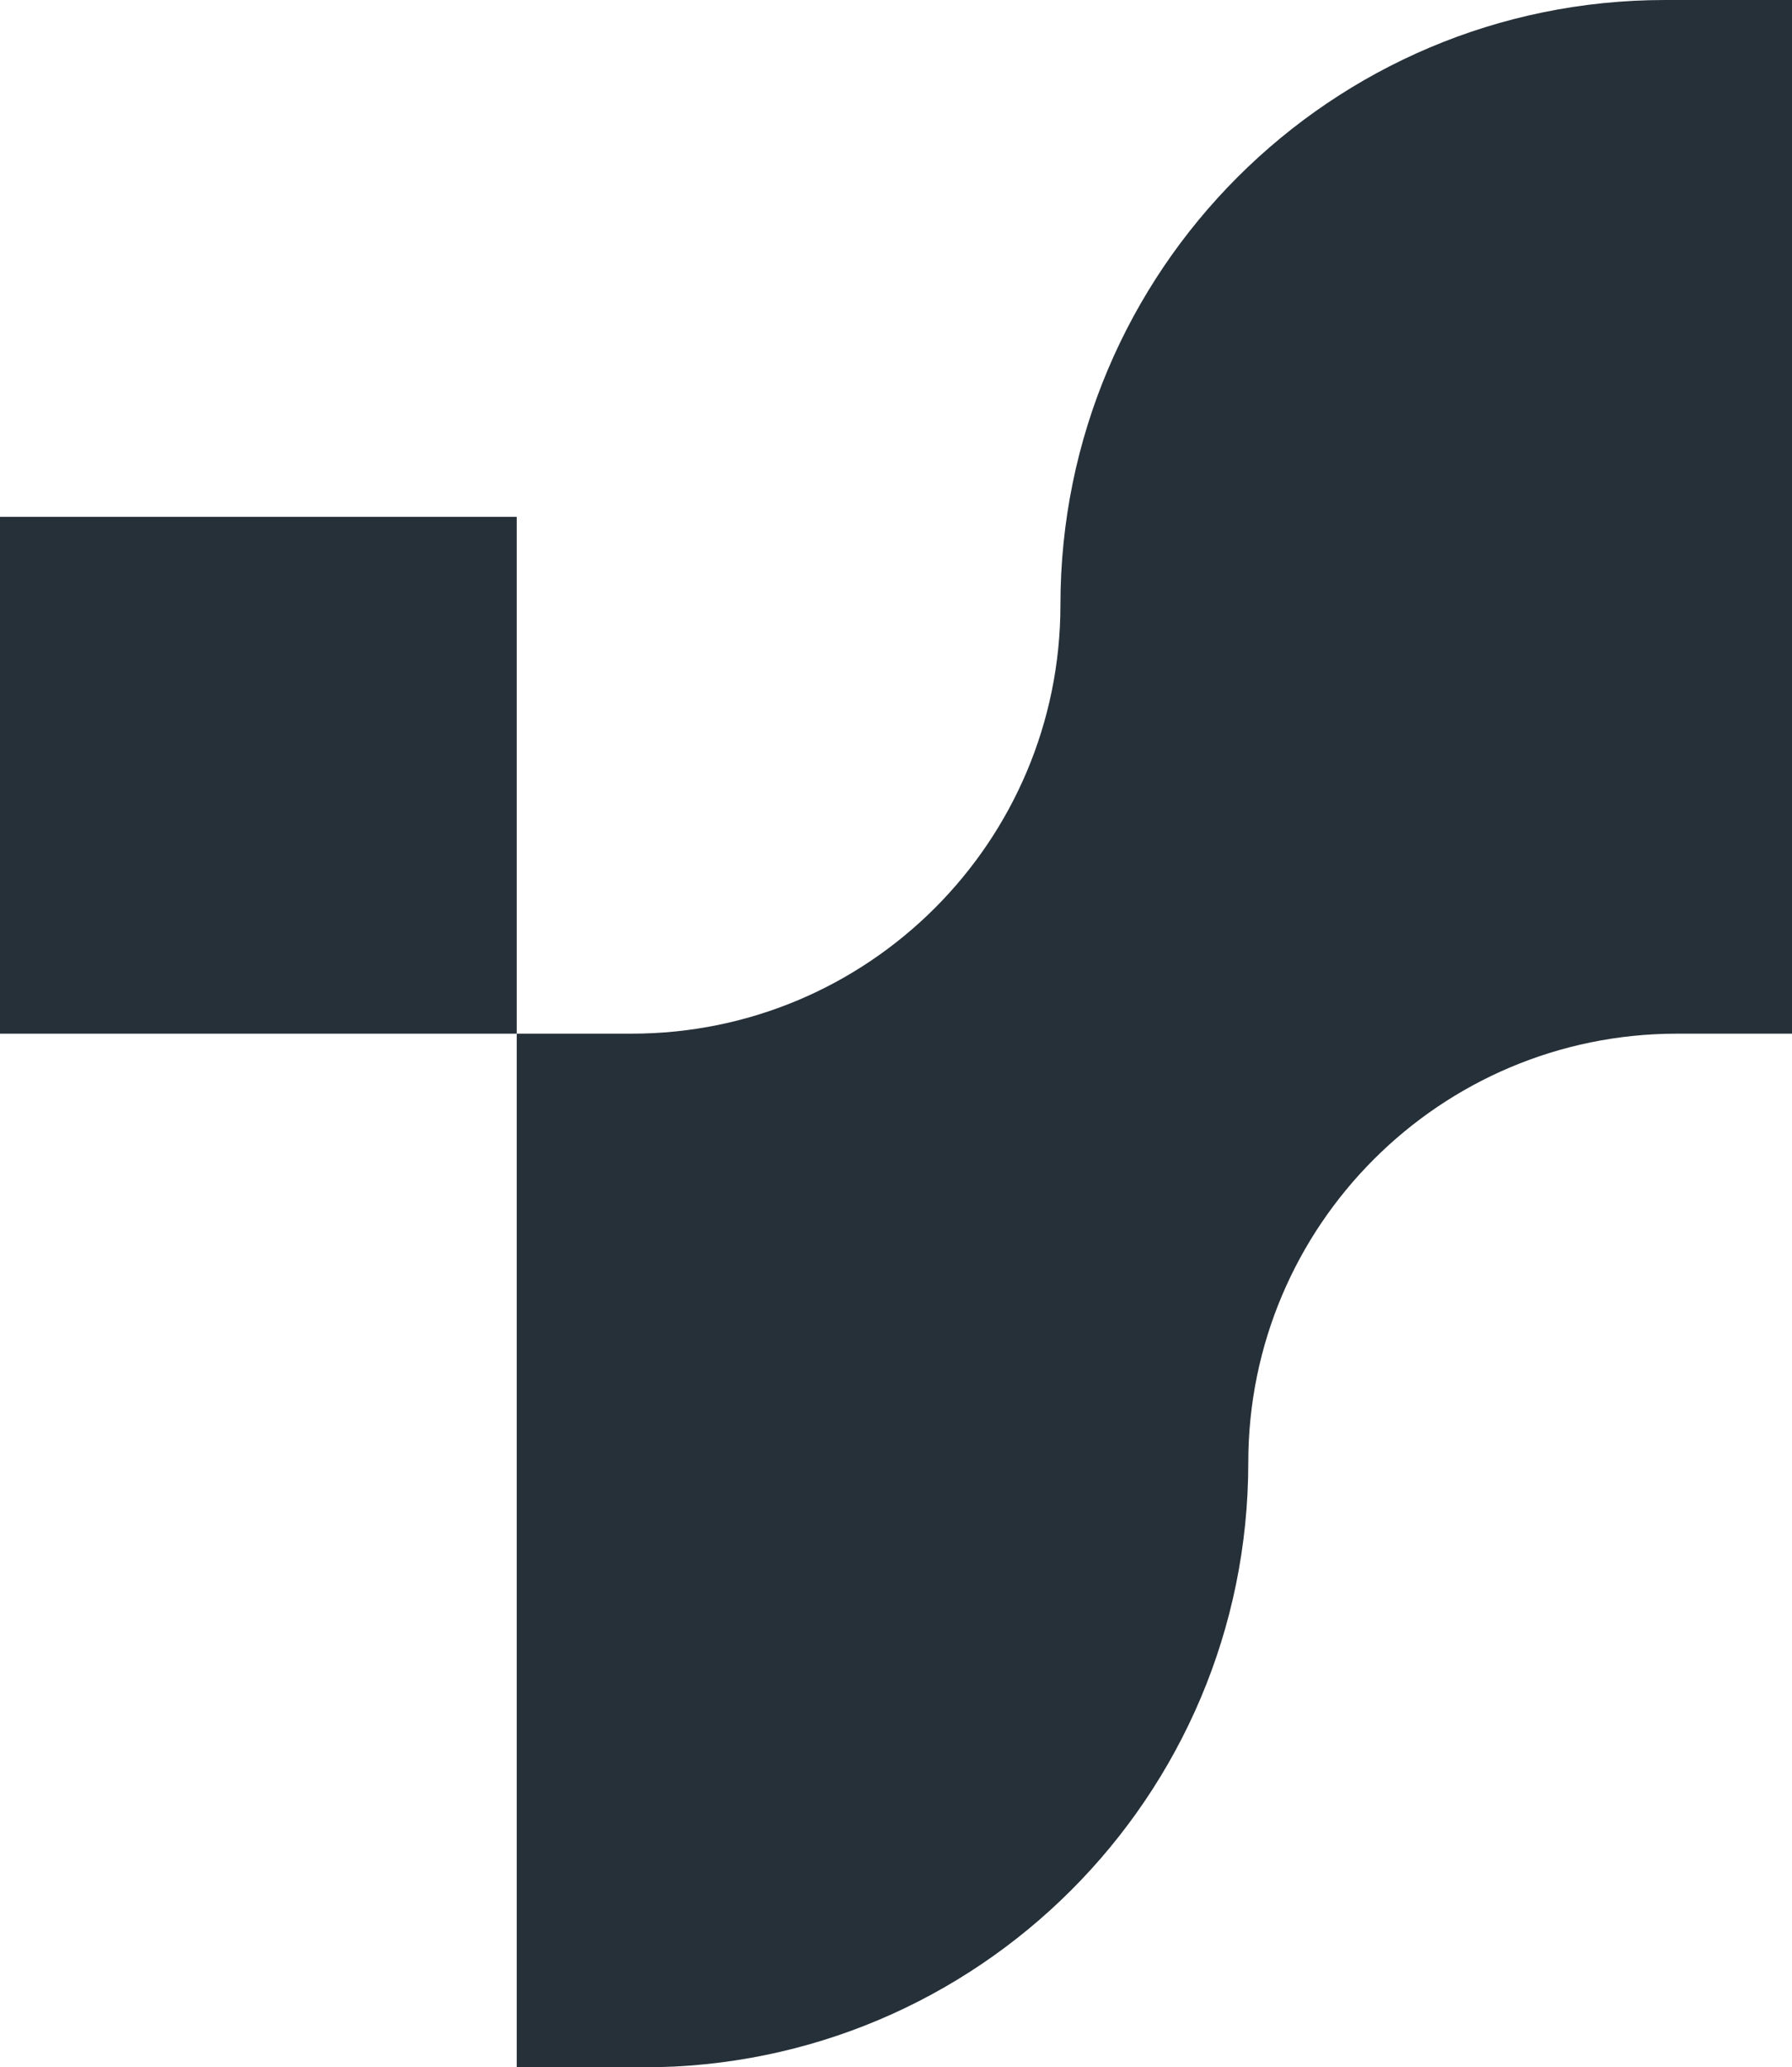 <svg viewBox="0 0 147.36 169.963" xmlns="http://www.w3.org/2000/svg"><g fill="#263039"><path d="m136.926 0c-27.462 0-49.724 22.262-49.724 49.724v0c0 19.472-15.785 35.257-35.257 35.257h-9.454v84.982h10.434c27.462 0 49.724-22.262 49.724-49.724 0-19.472 15.785-35.257 35.257-35.257h9.454v-84.982z"/><path d="m0 42.491h42.491v42.491h-42.491z"/></g></svg>